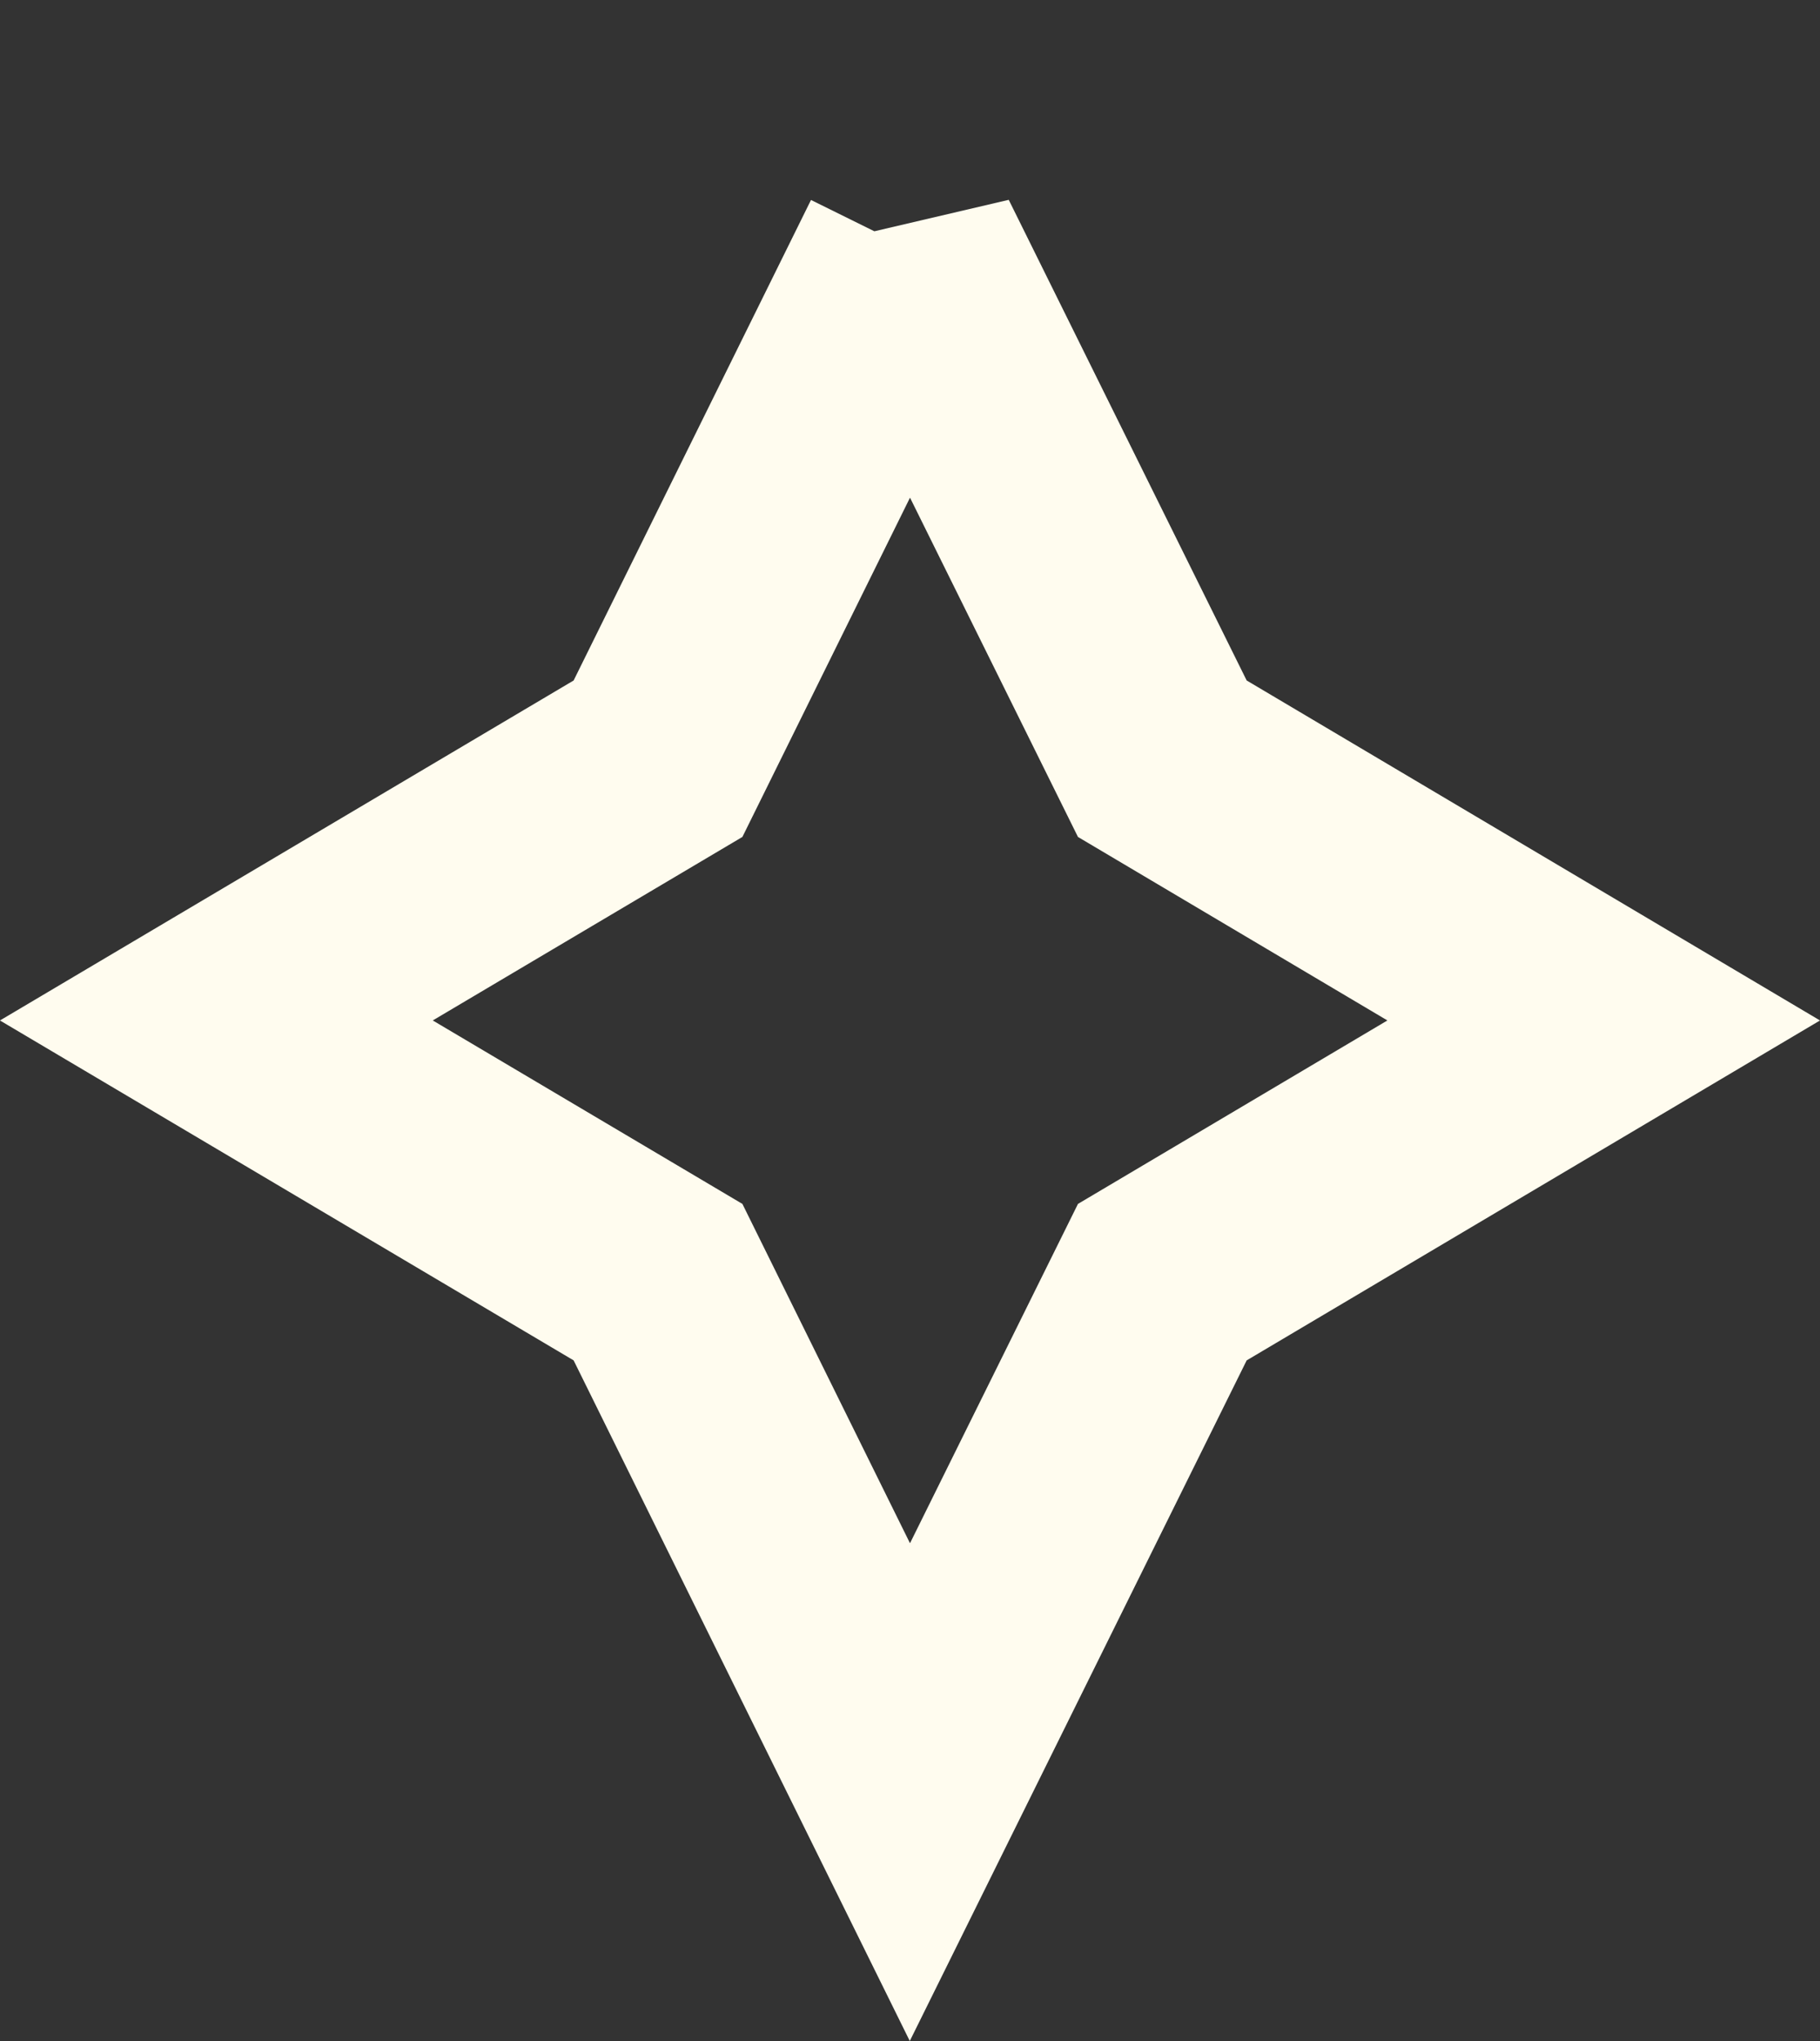<svg xmlns="http://www.w3.org/2000/svg" width="33" height="37" viewBox="0 0 33 37">
    <rect x="0" y="0" width="33" height="37" fill="#333333" stroke="none"/>
    <g fill="none" fill-rule="evenodd">
        <g stroke="#FFFCEF" stroke-width="4">
            <g>
                <path d="M145.498 331.51l4.577 9.244 8.003 4.745-8.003 4.744-4.577 9.245-4.567-9.245-8.008-4.744 8.008-4.745 4.567-9.243z" transform="translate(-129 -403) translate(0 76)"/>
            </g>
        </g>
    </g>
</svg>
